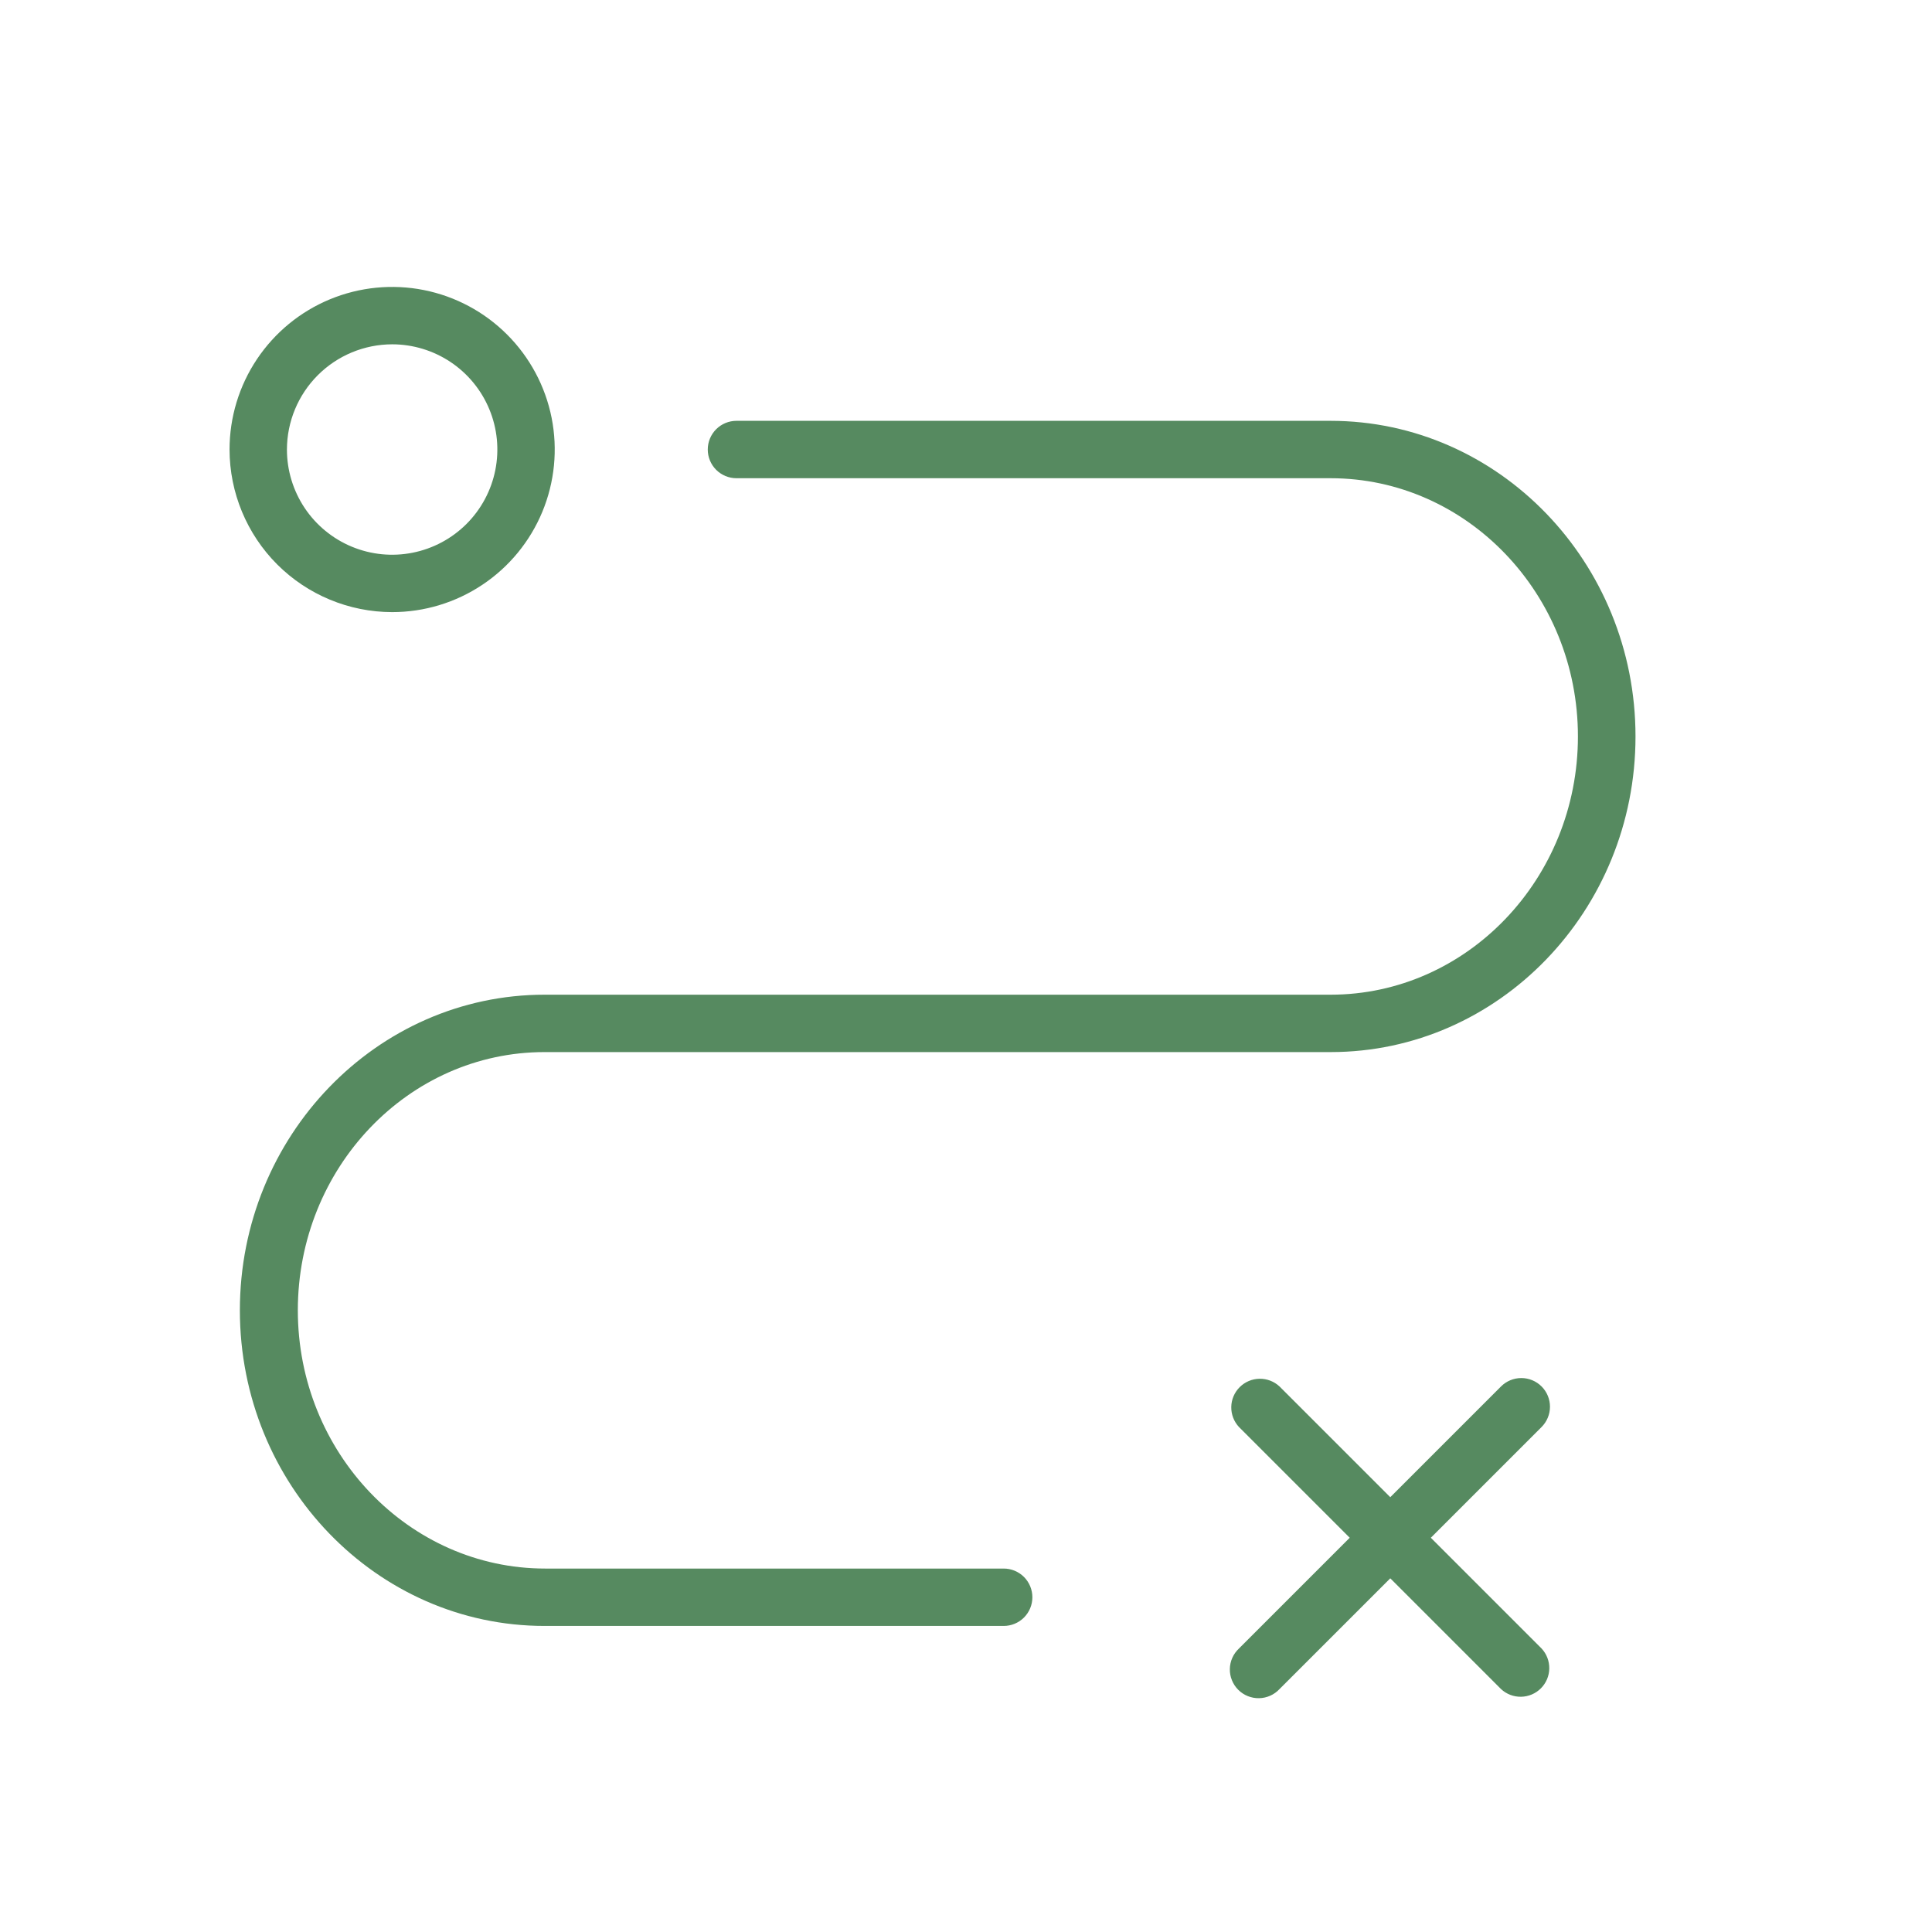 <?xml version="1.0" encoding="UTF-8"?> <svg xmlns="http://www.w3.org/2000/svg" width="101" height="101" viewBox="0 0 101 101" fill="none"> <path d="M52.5 82H28.5C21.37 82 15.57 75.94 15.57 68.5C15.57 61.06 21.34 55 28.47 55H69.57C78.35 55 85.5 47.6 85.5 38.5C85.5 29.4 78.35 22 69.56 22H38.5C38.102 22 37.721 22.158 37.439 22.439C37.158 22.721 37 23.102 37 23.5C37 23.898 37.158 24.279 37.439 24.561C37.721 24.842 38.102 25 38.5 25H69.56C76.69 25 82.49 31.06 82.49 38.5C82.49 45.94 76.69 52 69.56 52H28.47C19.69 52 12.54 59.4 12.54 68.5C12.54 77.6 19.68 85 28.47 85H52.47C52.868 85 53.249 84.842 53.531 84.561C53.812 84.279 53.97 83.898 53.97 83.5C53.97 83.102 53.812 82.721 53.531 82.439C53.249 82.158 52.868 82 52.47 82H52.5Z" fill="#568A60"></path> <path d="M20.5 32C22.181 32 23.825 31.502 25.222 30.567C26.62 29.634 27.71 28.306 28.353 26.753C28.996 25.2 29.165 23.491 28.837 21.842C28.509 20.193 27.699 18.678 26.51 17.49C25.322 16.301 23.807 15.491 22.158 15.163C20.509 14.835 18.8 15.004 17.247 15.647C15.694 16.29 14.367 17.38 13.432 18.778C12.498 20.175 12 21.819 12 23.5C12.003 25.753 12.899 27.914 14.492 29.508C16.086 31.101 18.247 31.997 20.5 32V32ZM20.5 18C21.588 18 22.651 18.323 23.556 18.927C24.46 19.531 25.165 20.39 25.581 21.395C25.998 22.4 26.107 23.506 25.894 24.573C25.682 25.64 25.158 26.62 24.389 27.389C23.62 28.158 22.64 28.682 21.573 28.894C20.506 29.107 19.4 28.998 18.395 28.581C17.39 28.165 16.531 27.46 15.927 26.556C15.323 25.651 15 24.588 15 23.5C15.003 22.042 15.583 20.645 16.614 19.614C17.645 18.583 19.042 18.003 20.5 18V18Z" fill="#568A60"></path> <path d="M80.59 72.48C80.309 72.199 79.927 72.041 79.53 72.041C79.132 72.041 78.751 72.199 78.47 72.48L72.68 78.27L66.89 72.48C66.606 72.215 66.23 72.071 65.841 72.078C65.452 72.085 65.082 72.242 64.807 72.517C64.532 72.792 64.374 73.162 64.368 73.551C64.361 73.94 64.505 74.316 64.77 74.6L70.56 80.39L64.77 86.18C64.623 86.317 64.504 86.483 64.422 86.667C64.341 86.851 64.296 87.049 64.293 87.251C64.289 87.452 64.326 87.652 64.402 87.839C64.477 88.026 64.59 88.196 64.732 88.338C64.874 88.481 65.044 88.593 65.231 88.668C65.418 88.744 65.618 88.781 65.819 88.777C66.02 88.774 66.219 88.73 66.403 88.648C66.587 88.566 66.753 88.447 66.89 88.3L72.68 82.51L78.47 88.3C78.754 88.565 79.13 88.709 79.519 88.702C79.908 88.695 80.278 88.538 80.553 88.263C80.828 87.988 80.986 87.618 80.992 87.229C80.999 86.84 80.855 86.464 80.59 86.18L74.8 80.39L80.59 74.6C80.871 74.319 81.029 73.938 81.029 73.54C81.029 73.142 80.871 72.761 80.59 72.48V72.48Z" fill="#568A60"></path> </svg> 